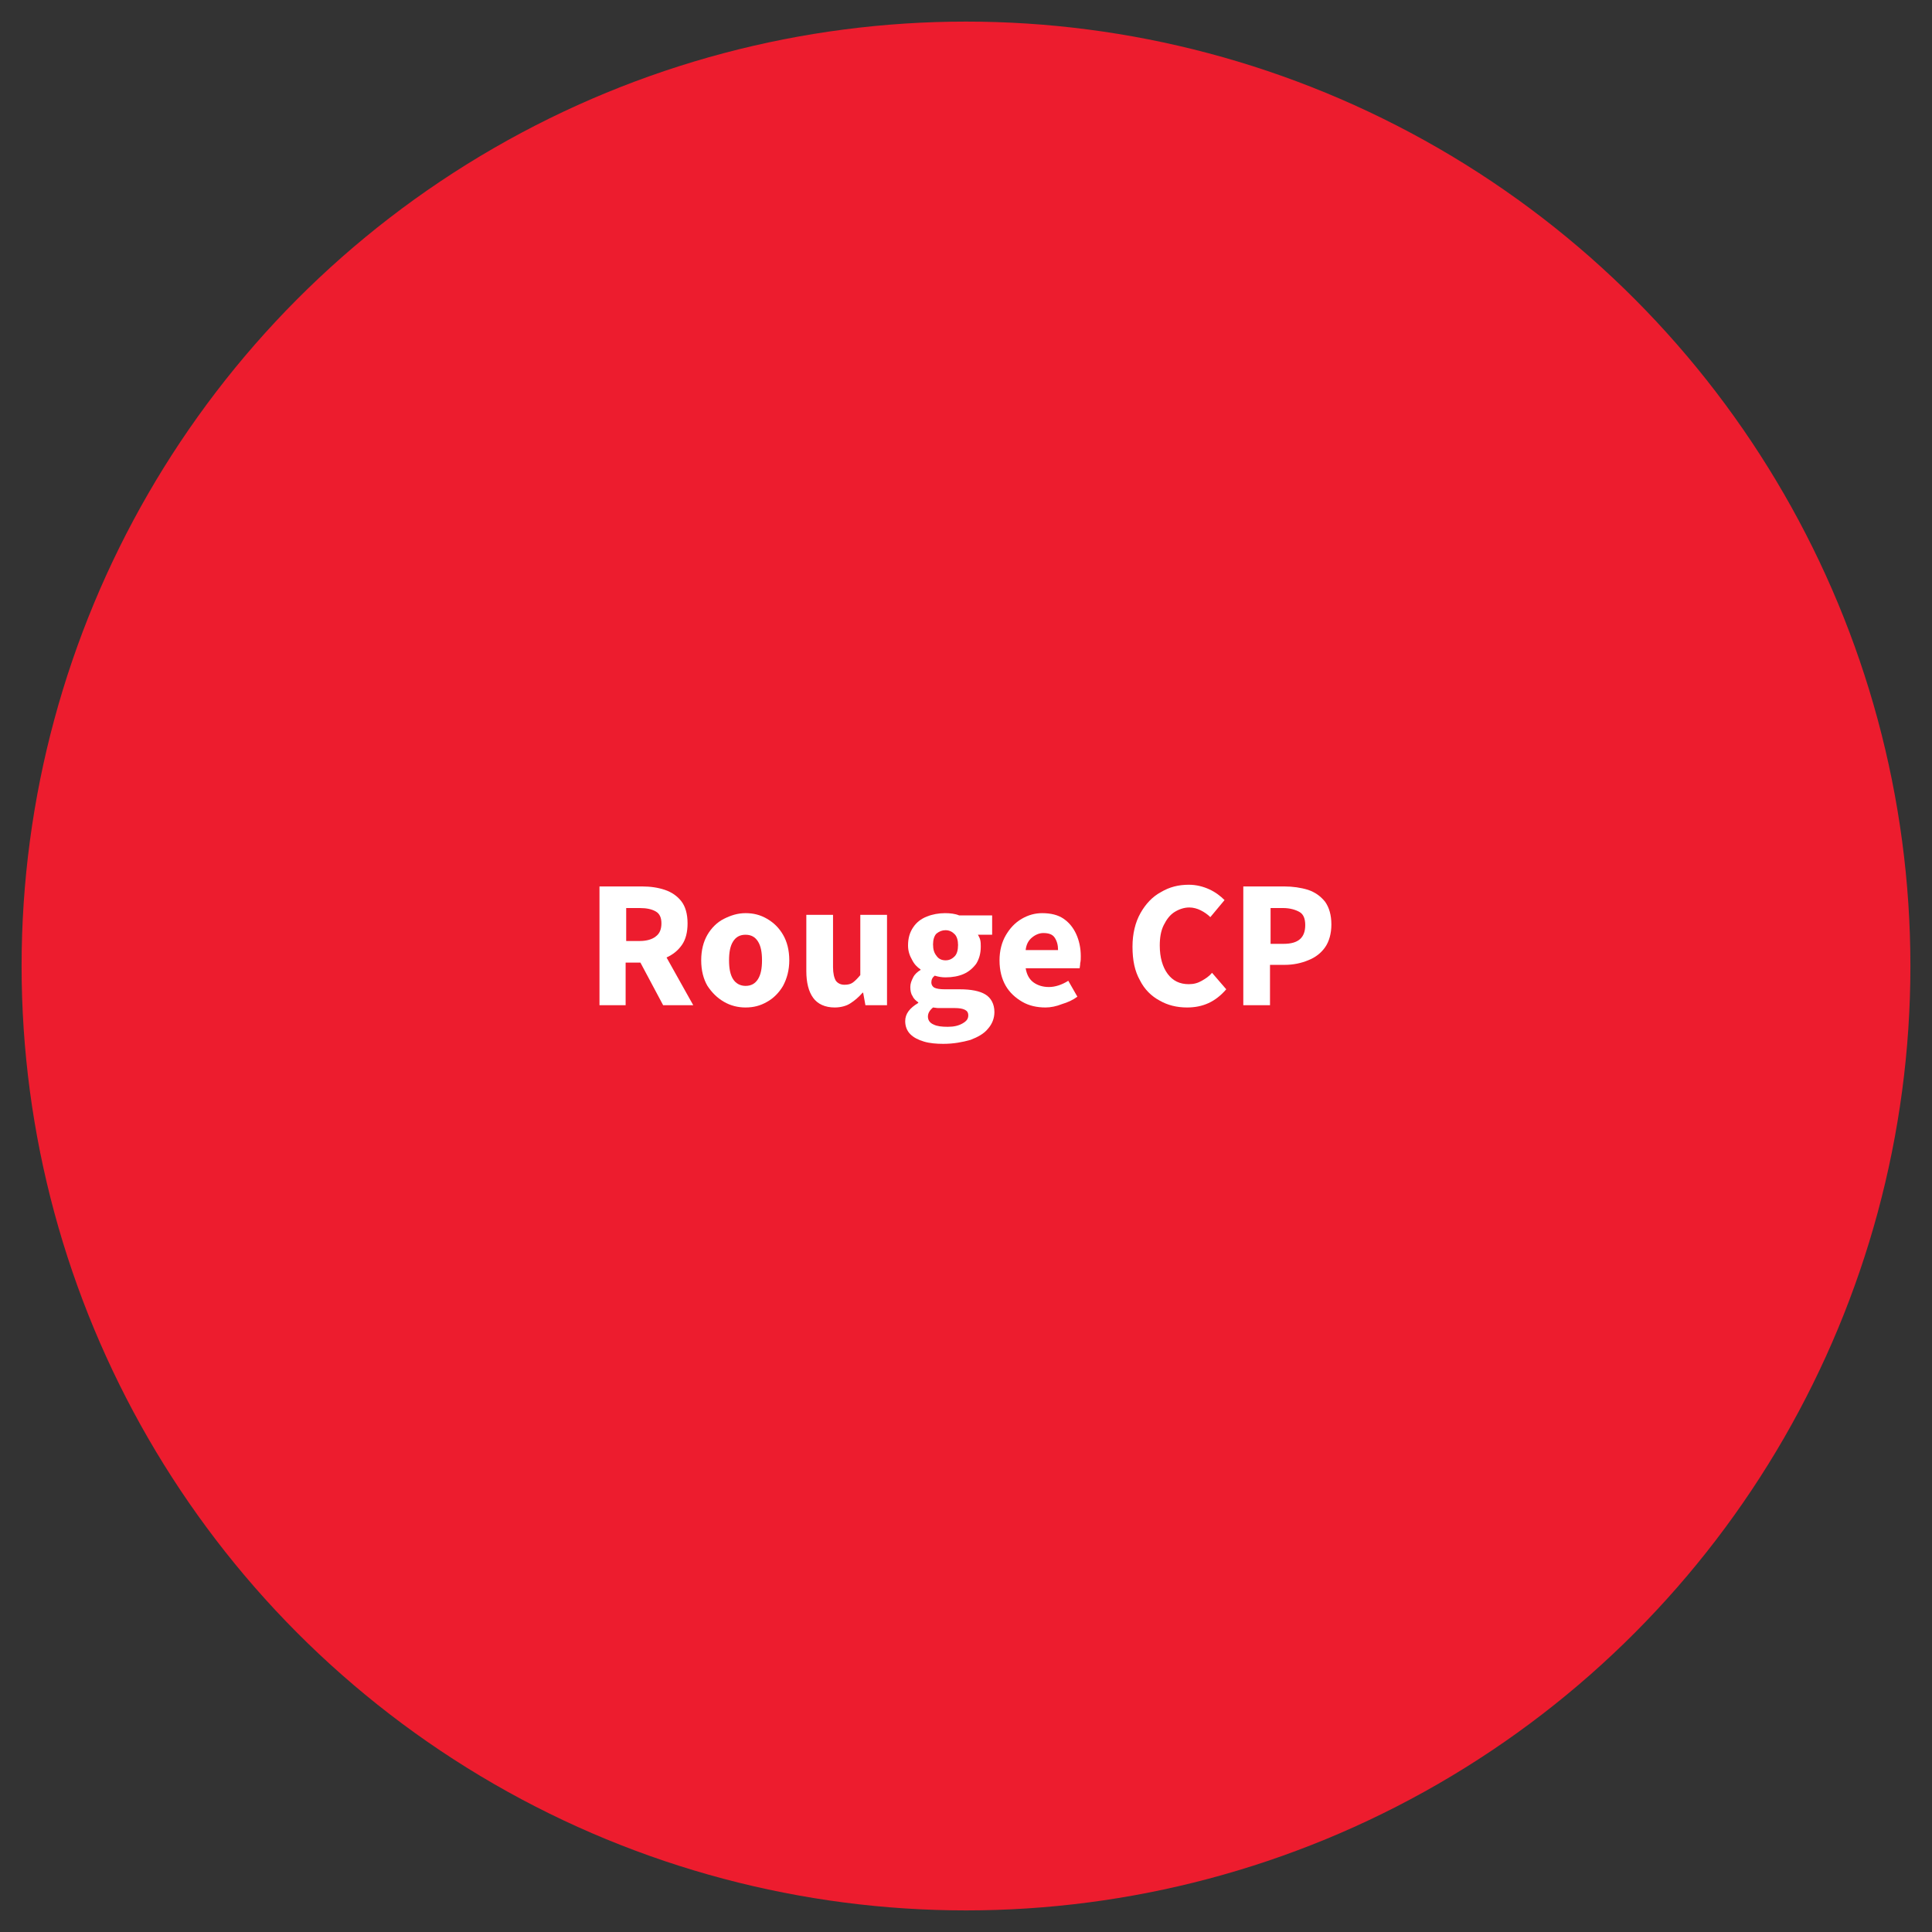 <?xml version="1.0" encoding="utf-8"?>
<!-- Generator: Adobe Illustrator 26.0.3, SVG Export Plug-In . SVG Version: 6.00 Build 0)  -->
<svg version="1.1" id="Layer_1" xmlns="http://www.w3.org/2000/svg" xmlns:xlink="http://www.w3.org/1999/xlink" x="0px" y="0px"
	 viewBox="0 0 340 340" style="enable-background:new 0 0 340 340;" xml:space="preserve">
<rect x="0" y="0" width="340" height="340" fill="#333333" stroke="none"/>
<style type="text/css">
	.st0{fill:#ED1C2E;}
	.st1{fill:#FFFFFF;}
</style>
<circle class="st0" cx="170" cy="170" r="166.2"/>
<g>
	<path class="st1" d="M105.5,176.9V156h7.5c1.5,0,2.8,0.2,4,0.6c1.2,0.4,2.2,1.1,2.9,2c0.7,0.9,1.1,2.2,1.1,3.9c0,1.5-0.3,2.8-1,3.8
		c-0.7,1-1.6,1.7-2.7,2.2l4.7,8.4h-5.3l-4-7.5h-2.6v7.5H105.5z M110.2,165.6h2.4c1.2,0,2.2-0.3,2.8-0.8c0.7-0.5,1-1.3,1-2.3
		s-0.3-1.7-1-2.1c-0.7-0.4-1.6-0.6-2.8-0.6h-2.4V165.6z"/>
	<path class="st1" d="M131.2,177.3c-1.3,0-2.6-0.3-3.8-1c-1.2-0.7-2.1-1.6-2.9-2.8c-0.7-1.2-1.1-2.7-1.1-4.5c0-1.8,0.4-3.3,1.1-4.5
		c0.7-1.2,1.7-2.2,2.9-2.8s2.4-1,3.8-1s2.6,0.3,3.8,1s2.1,1.6,2.8,2.8c0.7,1.2,1.1,2.7,1.1,4.5c0,1.7-0.4,3.2-1.1,4.5
		c-0.7,1.2-1.7,2.2-2.8,2.8C133.8,177,132.6,177.3,131.2,177.3z M131.2,173.5c1,0,1.7-0.4,2.2-1.2s0.7-1.9,0.7-3.3
		c0-1.4-0.2-2.5-0.7-3.3c-0.5-0.8-1.2-1.2-2.2-1.2c-1,0-1.7,0.4-2.2,1.2c-0.5,0.8-0.7,1.9-0.7,3.3c0,1.4,0.2,2.5,0.7,3.3
		S130.3,173.5,131.2,173.5z"/>
	<path class="st1" d="M146.9,177.3c-1.7,0-3-0.6-3.8-1.7s-1.2-2.7-1.2-4.7V161h4.7v9.2c0,1.1,0.2,1.9,0.5,2.4
		c0.3,0.4,0.8,0.7,1.5,0.7c0.6,0,1.1-0.1,1.5-0.4s0.8-0.7,1.3-1.3V161h4.7v15.9h-3.8l-0.4-2.2h-0.1c-0.7,0.8-1.4,1.4-2.2,1.9
		C149,177,148,177.3,146.9,177.3z"/>
	<path class="st1" d="M166,183.7c-1.2,0-2.4-0.1-3.4-0.4c-1-0.3-1.8-0.7-2.4-1.3s-0.9-1.4-0.9-2.3c0-1.3,0.8-2.3,2.3-3.2v-0.1
		c-0.4-0.3-0.8-0.6-1-1.1c-0.3-0.4-0.4-1-0.4-1.6c0-0.6,0.2-1.1,0.5-1.7s0.8-1,1.3-1.3v-0.1c-0.6-0.4-1.1-0.9-1.5-1.7
		c-0.4-0.7-0.7-1.5-0.7-2.5c0-1.3,0.3-2.3,0.9-3.2s1.4-1.5,2.4-1.9c1-0.4,2.1-0.6,3.2-0.6c0.9,0,1.8,0.1,2.5,0.4h5.8v3.4h-2.5
		c0.1,0.2,0.3,0.5,0.4,0.9s0.1,0.8,0.1,1.2c0,1.2-0.3,2.2-0.8,3c-0.6,0.8-1.3,1.4-2.2,1.8c-0.9,0.4-2,0.6-3.2,0.6
		c-0.6,0-1.3-0.1-1.9-0.3c-0.4,0.3-0.6,0.7-0.6,1.2c0,0.4,0.2,0.7,0.5,0.9c0.4,0.2,1,0.3,1.9,0.3h2.6c2,0,3.5,0.3,4.5,0.9
		c1,0.6,1.6,1.7,1.6,3.1c0,1.1-0.4,2.1-1.1,2.9c-0.7,0.9-1.8,1.5-3.1,2C169.4,183.4,167.8,183.7,166,183.7z M166.8,180.7
		c1.1,0,1.9-0.2,2.6-0.6c0.7-0.4,1-0.8,1-1.4c0-0.5-0.2-0.8-0.6-1s-1-0.3-1.8-0.3h-1.6c-0.5,0-1,0-1.3,0s-0.7-0.1-0.9-0.1
		c-0.6,0.5-0.9,1-0.9,1.6c0,0.6,0.3,1.1,1,1.4C164.9,180.6,165.7,180.7,166.8,180.7z M166.4,169c0.6,0,1.1-0.2,1.6-0.7
		c0.4-0.4,0.6-1.1,0.6-2c0-0.8-0.2-1.5-0.6-1.9c-0.4-0.4-0.9-0.7-1.6-0.7c-0.6,0-1.1,0.2-1.6,0.6c-0.4,0.4-0.6,1.1-0.6,1.9
		c0,0.9,0.2,1.5,0.6,2C165.2,168.8,165.8,169,166.4,169z"/>
	<path class="st1" d="M184,177.3c-1.5,0-2.9-0.3-4.1-1s-2.2-1.6-2.9-2.8s-1.1-2.7-1.1-4.5c0-1.7,0.4-3.2,1.1-4.4s1.6-2.2,2.8-2.9
		c1.2-0.7,2.4-1,3.6-1c1.5,0,2.8,0.3,3.8,1c1,0.7,1.7,1.6,2.2,2.7s0.8,2.4,0.8,3.9c0,0.4,0,0.8-0.1,1.2c0,0.4-0.1,0.7-0.1,0.9h-9.5
		c0.2,1.2,0.7,2,1.4,2.5c0.7,0.5,1.6,0.8,2.7,0.8c1.1,0,2.3-0.4,3.4-1.1l1.6,2.8c-0.8,0.6-1.7,1-2.7,1.3
		C185.9,177.1,184.9,177.3,184,177.3z M180.5,167.2h5.7c0-0.9-0.2-1.6-0.6-2.2c-0.4-0.6-1.1-0.8-2-0.8c-0.7,0-1.4,0.3-2,0.8
		C181,165.5,180.6,166.2,180.5,167.2z"/>
	<path class="st1" d="M208.9,177.3c-1.8,0-3.4-0.4-4.8-1.2c-1.5-0.8-2.7-2-3.5-3.6c-0.9-1.6-1.3-3.5-1.3-5.9c0-2.3,0.5-4.3,1.4-5.9
		c0.9-1.6,2.1-2.9,3.6-3.7c1.5-0.9,3.1-1.3,4.9-1.3c1.3,0,2.5,0.3,3.6,0.8c1.1,0.5,2,1.2,2.7,1.9l-2.5,3c-0.5-0.5-1.1-0.9-1.7-1.2
		c-0.6-0.3-1.3-0.5-2-0.5c-0.9,0-1.8,0.3-2.6,0.8c-0.8,0.5-1.4,1.3-1.9,2.3c-0.5,1-0.7,2.2-0.7,3.6c0,2.1,0.5,3.8,1.4,5
		c0.9,1.2,2.1,1.8,3.7,1.8c0.9,0,1.6-0.2,2.3-0.6c0.7-0.4,1.3-0.8,1.8-1.4l2.5,2.9C213.9,176.3,211.7,177.3,208.9,177.3z"/>
	<path class="st1" d="M218.8,176.9V156h7.2c1.5,0,2.9,0.2,4.2,0.6c1.2,0.4,2.2,1.1,3,2.1c0.7,1,1.1,2.3,1.1,4c0,1.6-0.4,3-1.1,4
		c-0.7,1-1.7,1.8-3,2.3c-1.2,0.5-2.6,0.8-4.1,0.8h-2.6v7.1H218.8z M223.6,166.1h2.3c2.6,0,3.8-1.1,3.8-3.3c0-1.1-0.3-1.9-1-2.3
		c-0.7-0.4-1.7-0.7-2.9-0.7h-2.2V166.1z"/>
</g>
</svg>
